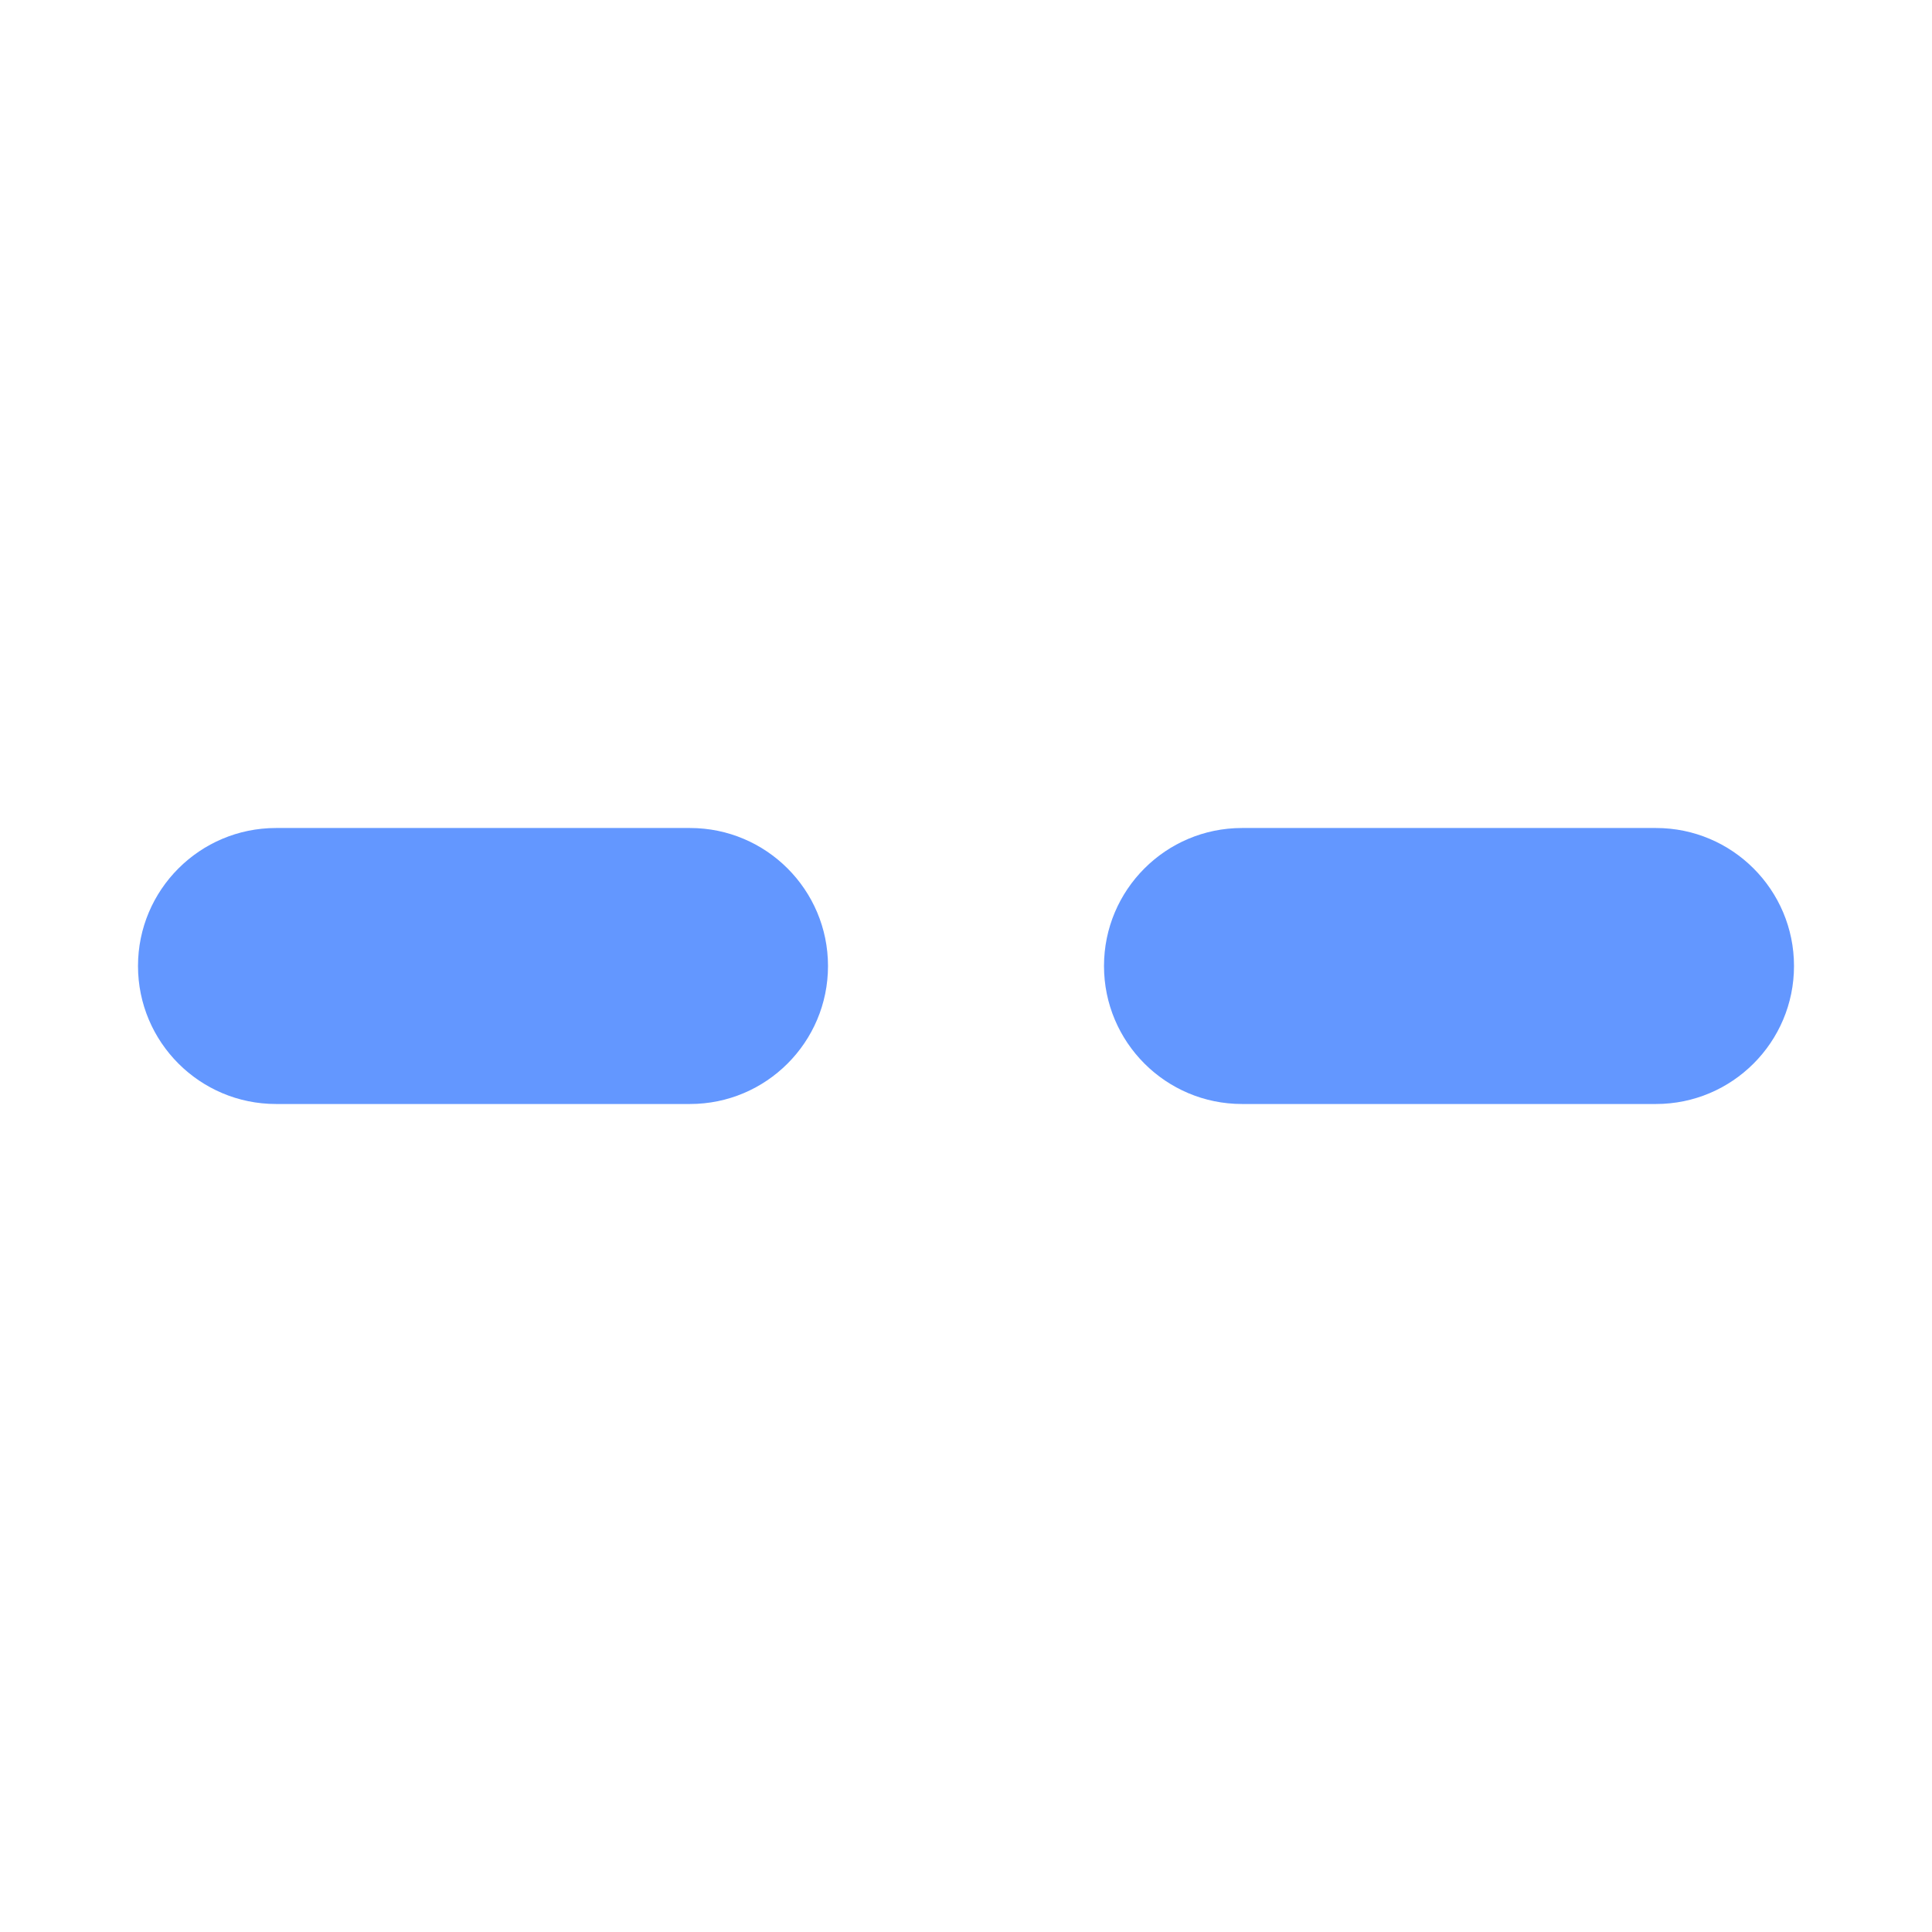 <svg width="14px" height="14px" viewBox="0 0 14 14" version="1.1" xmlns="http://www.w3.org/2000/svg" xmlns:xlink="http://www.w3.org/1999/xlink">
  <path d="M2,6 L5,6 C5.552,6 6,6.448 6,7 C6,7.552 5.552,8 5,8 L2,8 C1.448,8 1,7.552 1,7 C1,6.448 1.448,6 2,6 Z M9,6 L12,6 C12.552,6 13,6.448 13,7 C13,7.552 12.552,8 12,8 L9,8 C8.448,8 8,7.552 8,7 C8,6.448 8.448,6 9,6 Z" fill="#6397FF"></path>
</svg>